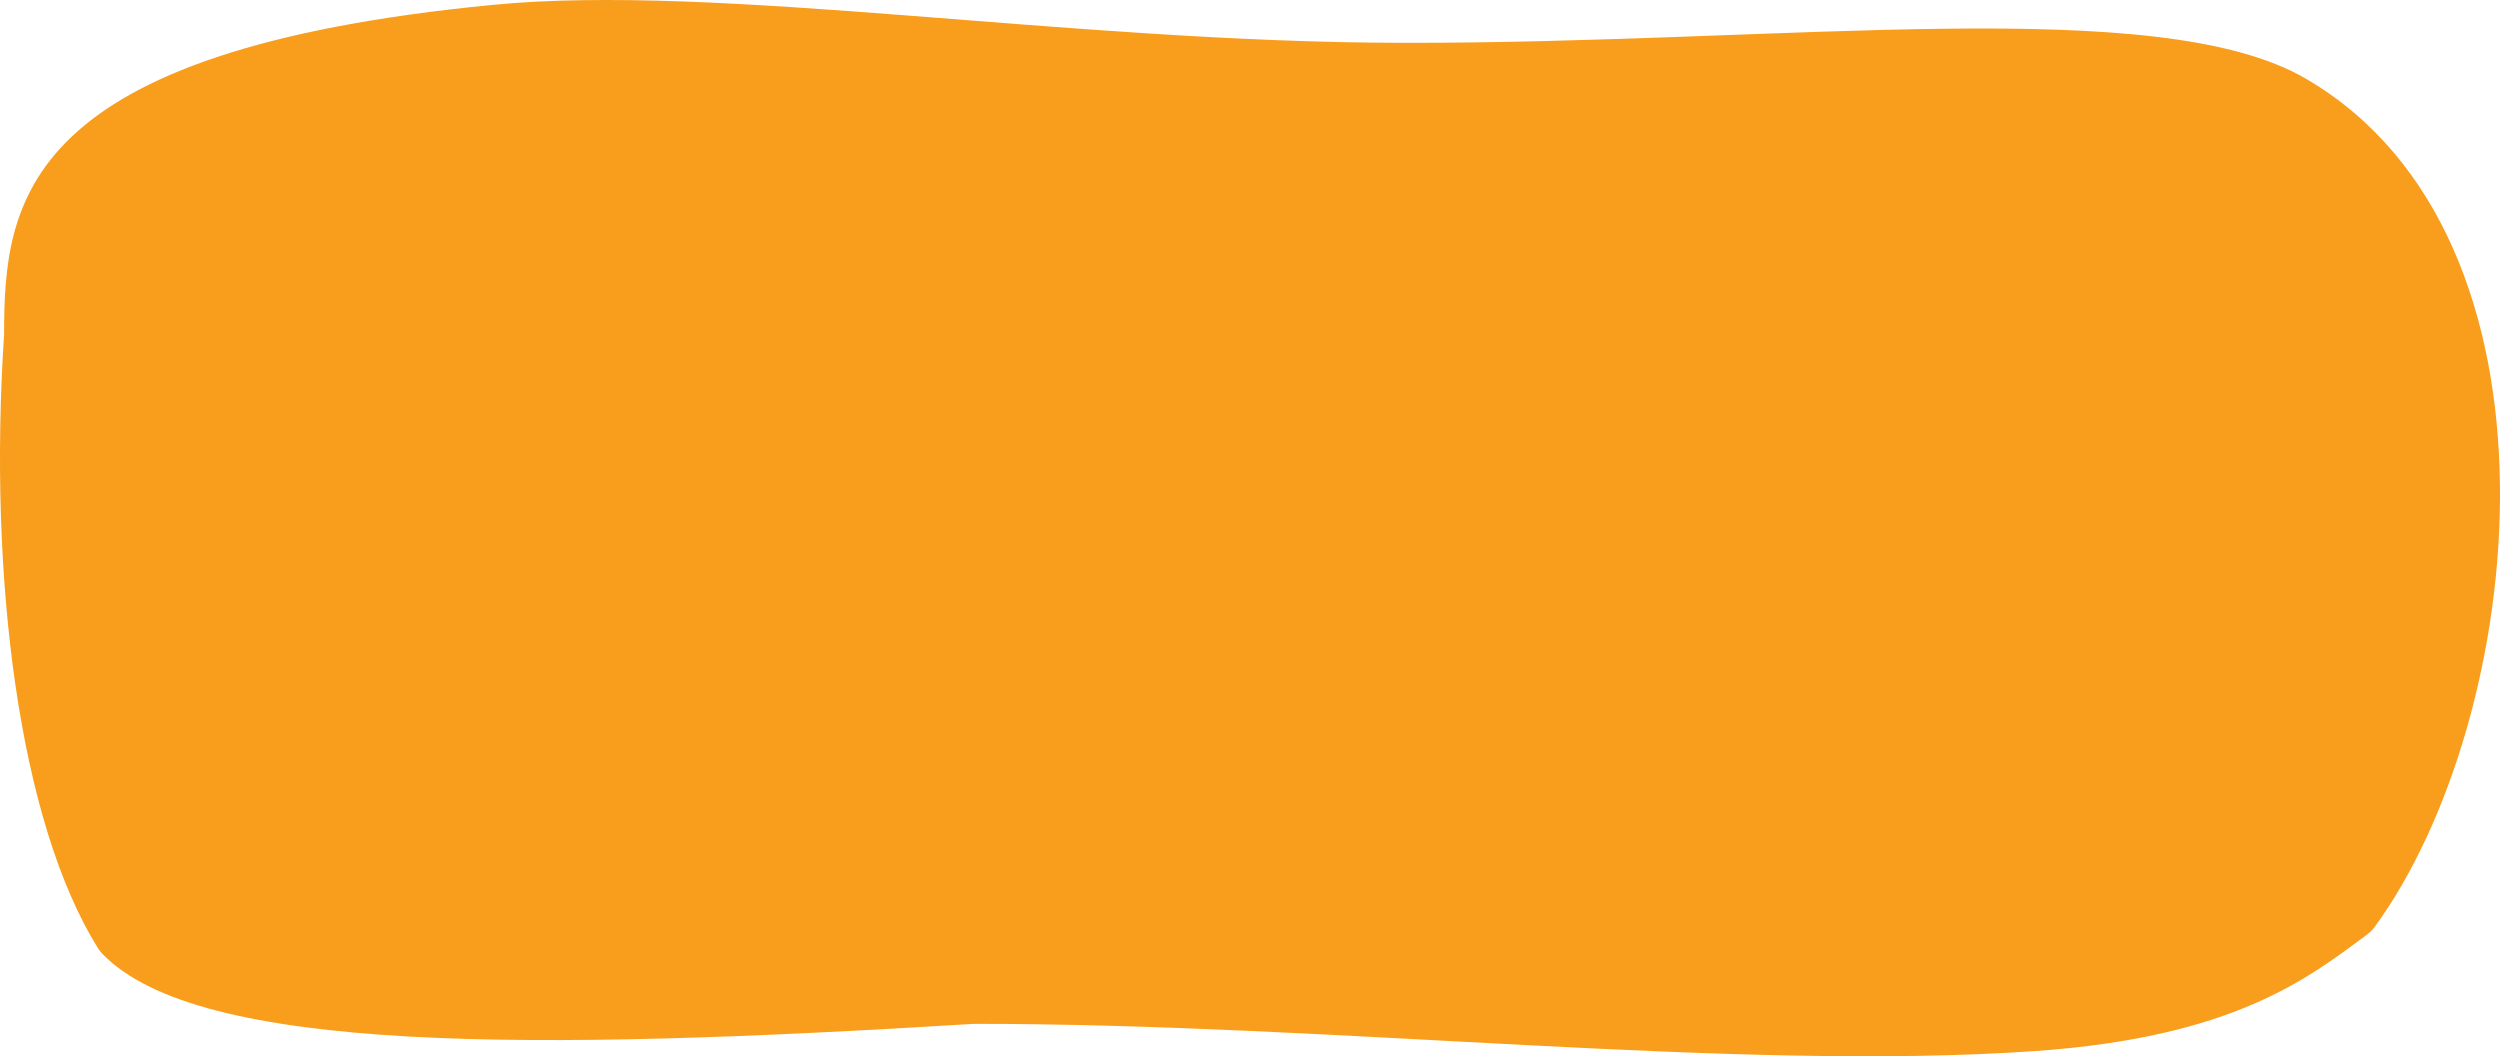 <?xml version="1.0" encoding="UTF-8"?> <svg xmlns="http://www.w3.org/2000/svg" width="3749" height="1584" viewBox="0 0 3749 1584" fill="none"> <path d="M740.031 7.197C31.775 75.706 6.149 301.254 6.149 501.653C-18.003 867.54 29.005 1233.1 146.972 1421.98C148.717 1424.77 150.622 1427.3 152.894 1429.68C297.011 1580.96 803.095 1575.84 1460.31 1535.37C2001.17 1534.9 2603.55 1607.47 3051.81 1576.16C3348.91 1555.41 3460.64 1467.75 3550.5 1400.77C3554.37 1397.89 3557.75 1394.57 3560.6 1390.67C3790.41 1076.36 3867.19 356.578 3457.82 117.973C3236.54 -10.999 2683.59 65.215 2101.93 64.231C1600.86 63.383 1077.29 -25.426 740.031 7.197Z" fill="#F99D1C"></path> </svg> 